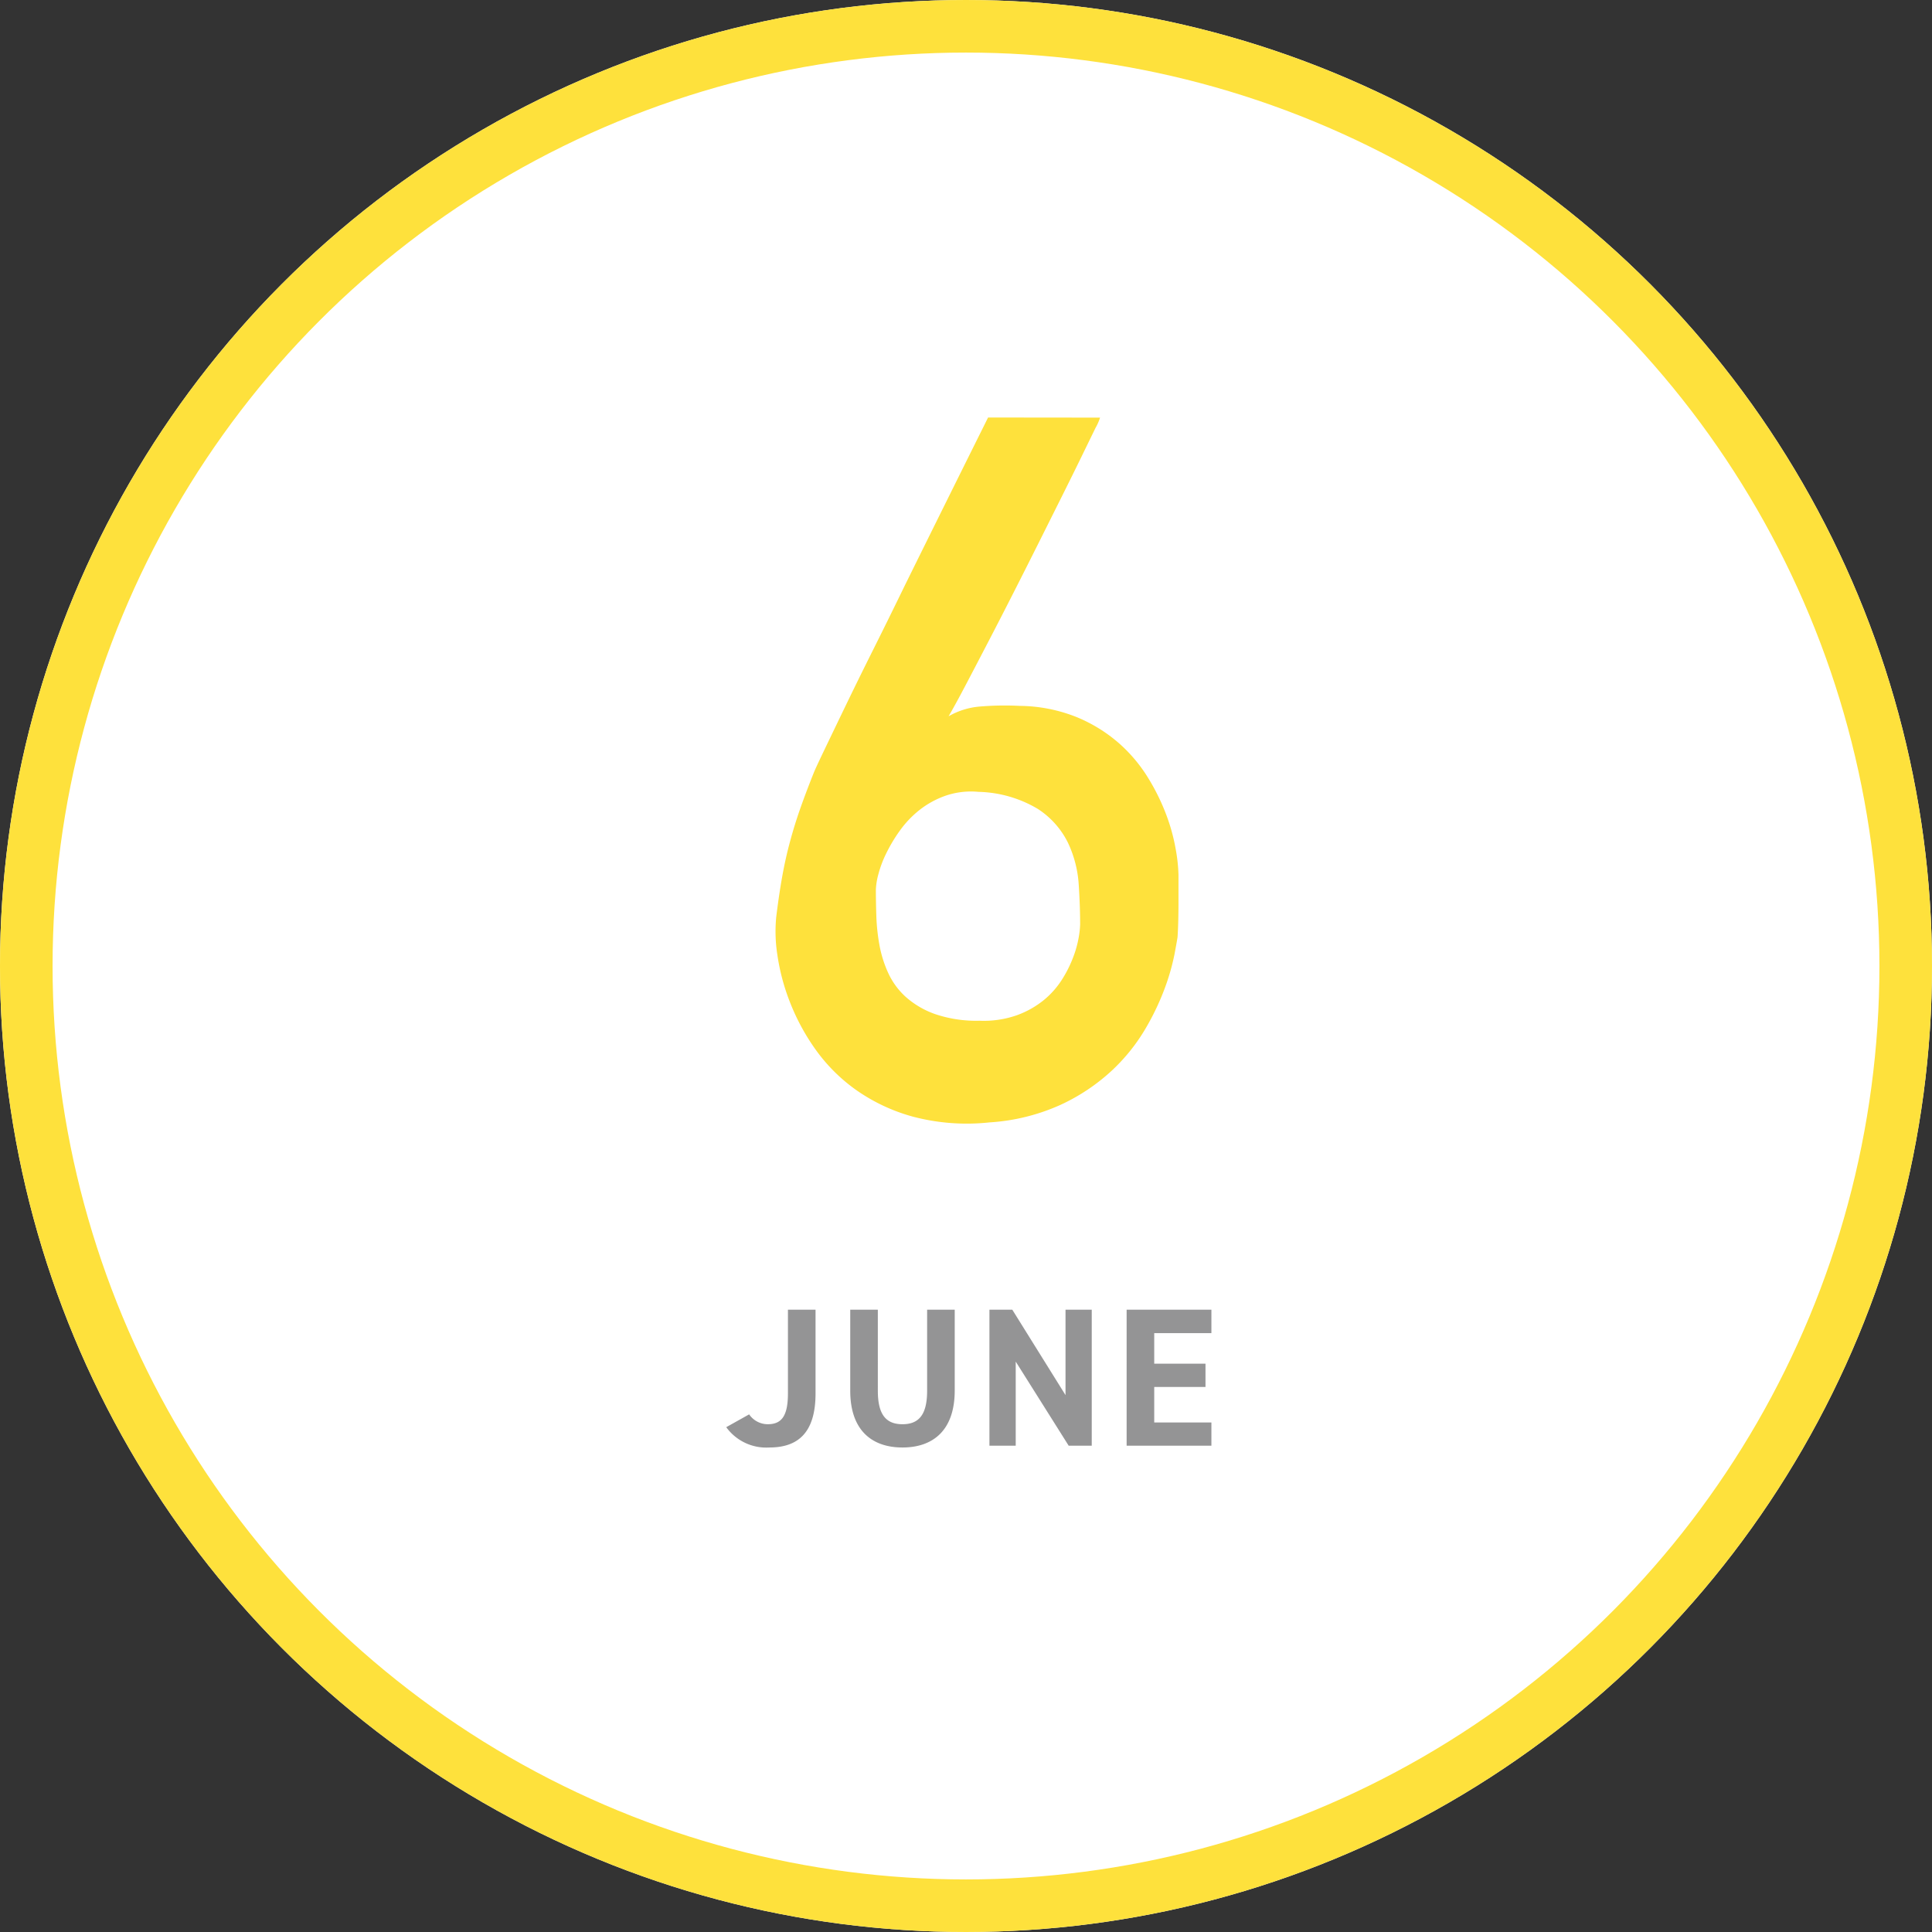 <svg xmlns="http://www.w3.org/2000/svg" width="147" height="147" viewBox="0 0 147 147"><rect x="0" y="0" width="147" height="147" fill="#333333" stroke="none"/><g transform="translate(-290 -1399)"><g transform="translate(290 1399)" fill="#fff" stroke="#fee13c" stroke-width="4"><circle cx="73.5" cy="73.5" r="73.5" stroke="none"/><circle cx="73.5" cy="73.5" r="71.5" fill="none"/></g><path d="M9.7-53.224a4.011,4.011,0,0,1-.343.777q-.379.777-1.03,2.114T6.811-47.262L4.986-43.612Q4.029-41.7,3.035-39.746T1.12-36.024Q.2-34.254-.56-32.809T-1.825-30.5a5.692,5.692,0,0,1,2.367-.741A22.548,22.548,0,0,1,3.6-31.291a11.911,11.911,0,0,1,4.354.867,11.606,11.606,0,0,1,3.2,1.987,11.587,11.587,0,0,1,2.222,2.656,16.313,16.313,0,0,1,1.391,2.854,14.573,14.573,0,0,1,.7,2.6,12.477,12.477,0,0,1,.2,1.9v2.078q0,.7-.018,1.427t-.054,1.229q-.036.253-.235,1.319a16.891,16.891,0,0,1-.723,2.529,19.276,19.276,0,0,1-1.5,3.144,14.171,14.171,0,0,1-2.565,3.18A14.944,14.944,0,0,1,6.7-.939,15.435,15.435,0,0,1,1.283.4,16.051,16.051,0,0,1-4.535-.036,13.855,13.855,0,0,1-8.907-2.1a13.111,13.111,0,0,1-3.071-3.089,16.579,16.579,0,0,1-1.933-3.6,16.126,16.126,0,0,1-.939-3.541,11.462,11.462,0,0,1-.09-2.891q.217-1.771.47-3.162t.6-2.656q.343-1.265.777-2.493t1.012-2.674q.145-.361.795-1.716t1.608-3.342q.958-1.987,2.15-4.372t2.385-4.842q2.818-5.709,6.323-12.755ZM8.184-14.67q0-1.373-.108-3.035a8.7,8.7,0,0,0-.813-3.162A6.473,6.473,0,0,0,4.968-23.45a9.22,9.22,0,0,0-4.517-1.3,5.983,5.983,0,0,0-2.493.289,6.879,6.879,0,0,0-1.987,1.084,7.721,7.721,0,0,0-1.5,1.572,11.8,11.8,0,0,0-1.048,1.752,8.337,8.337,0,0,0-.6,1.608,5.21,5.21,0,0,0-.181,1.138q0,.9.036,2.005a15.214,15.214,0,0,0,.235,2.2,8.942,8.942,0,0,0,.668,2.132A5.626,5.626,0,0,0-5.077-9.142a6.728,6.728,0,0,0,2.222,1.3,9.741,9.741,0,0,0,3.378.506A7.611,7.611,0,0,0,3.36-7.75,7.057,7.057,0,0,0,5.42-8.907a6.562,6.562,0,0,0,1.391-1.572,9.308,9.308,0,0,0,.849-1.7,8.156,8.156,0,0,0,.416-1.5A6.871,6.871,0,0,0,8.184-14.67Z" transform="translate(364 1484)" fill="#fee13c"/><path d="M-18.743-1.41A3.761,3.761,0,0,0-15.458.135c2.175,0,3.51-1.125,3.51-4.11V-10.35h-2.1v6.375c0,1.8-.54,2.34-1.545,2.34A1.723,1.723,0,0,1-17-2.385Zm15.285-8.94v6.165c0,1.77-.585,2.55-1.875,2.55s-1.875-.78-1.875-2.55V-10.35h-2.1v6.165c0,3.045,1.68,4.32,3.975,4.32S-1.358-1.14-1.358-4.2v-6.15Zm10.53,0v6.5l-4.05-6.5H1.283V0h2V-6.4L7.313,0H9.068V-10.35Zm4.65,0V0h6.45V-1.77h-4.35v-2.7h3.9V-6.24h-3.9V-8.565h4.35V-10.35Z" transform="translate(364 1509)" fill="#949495"/></g></svg>